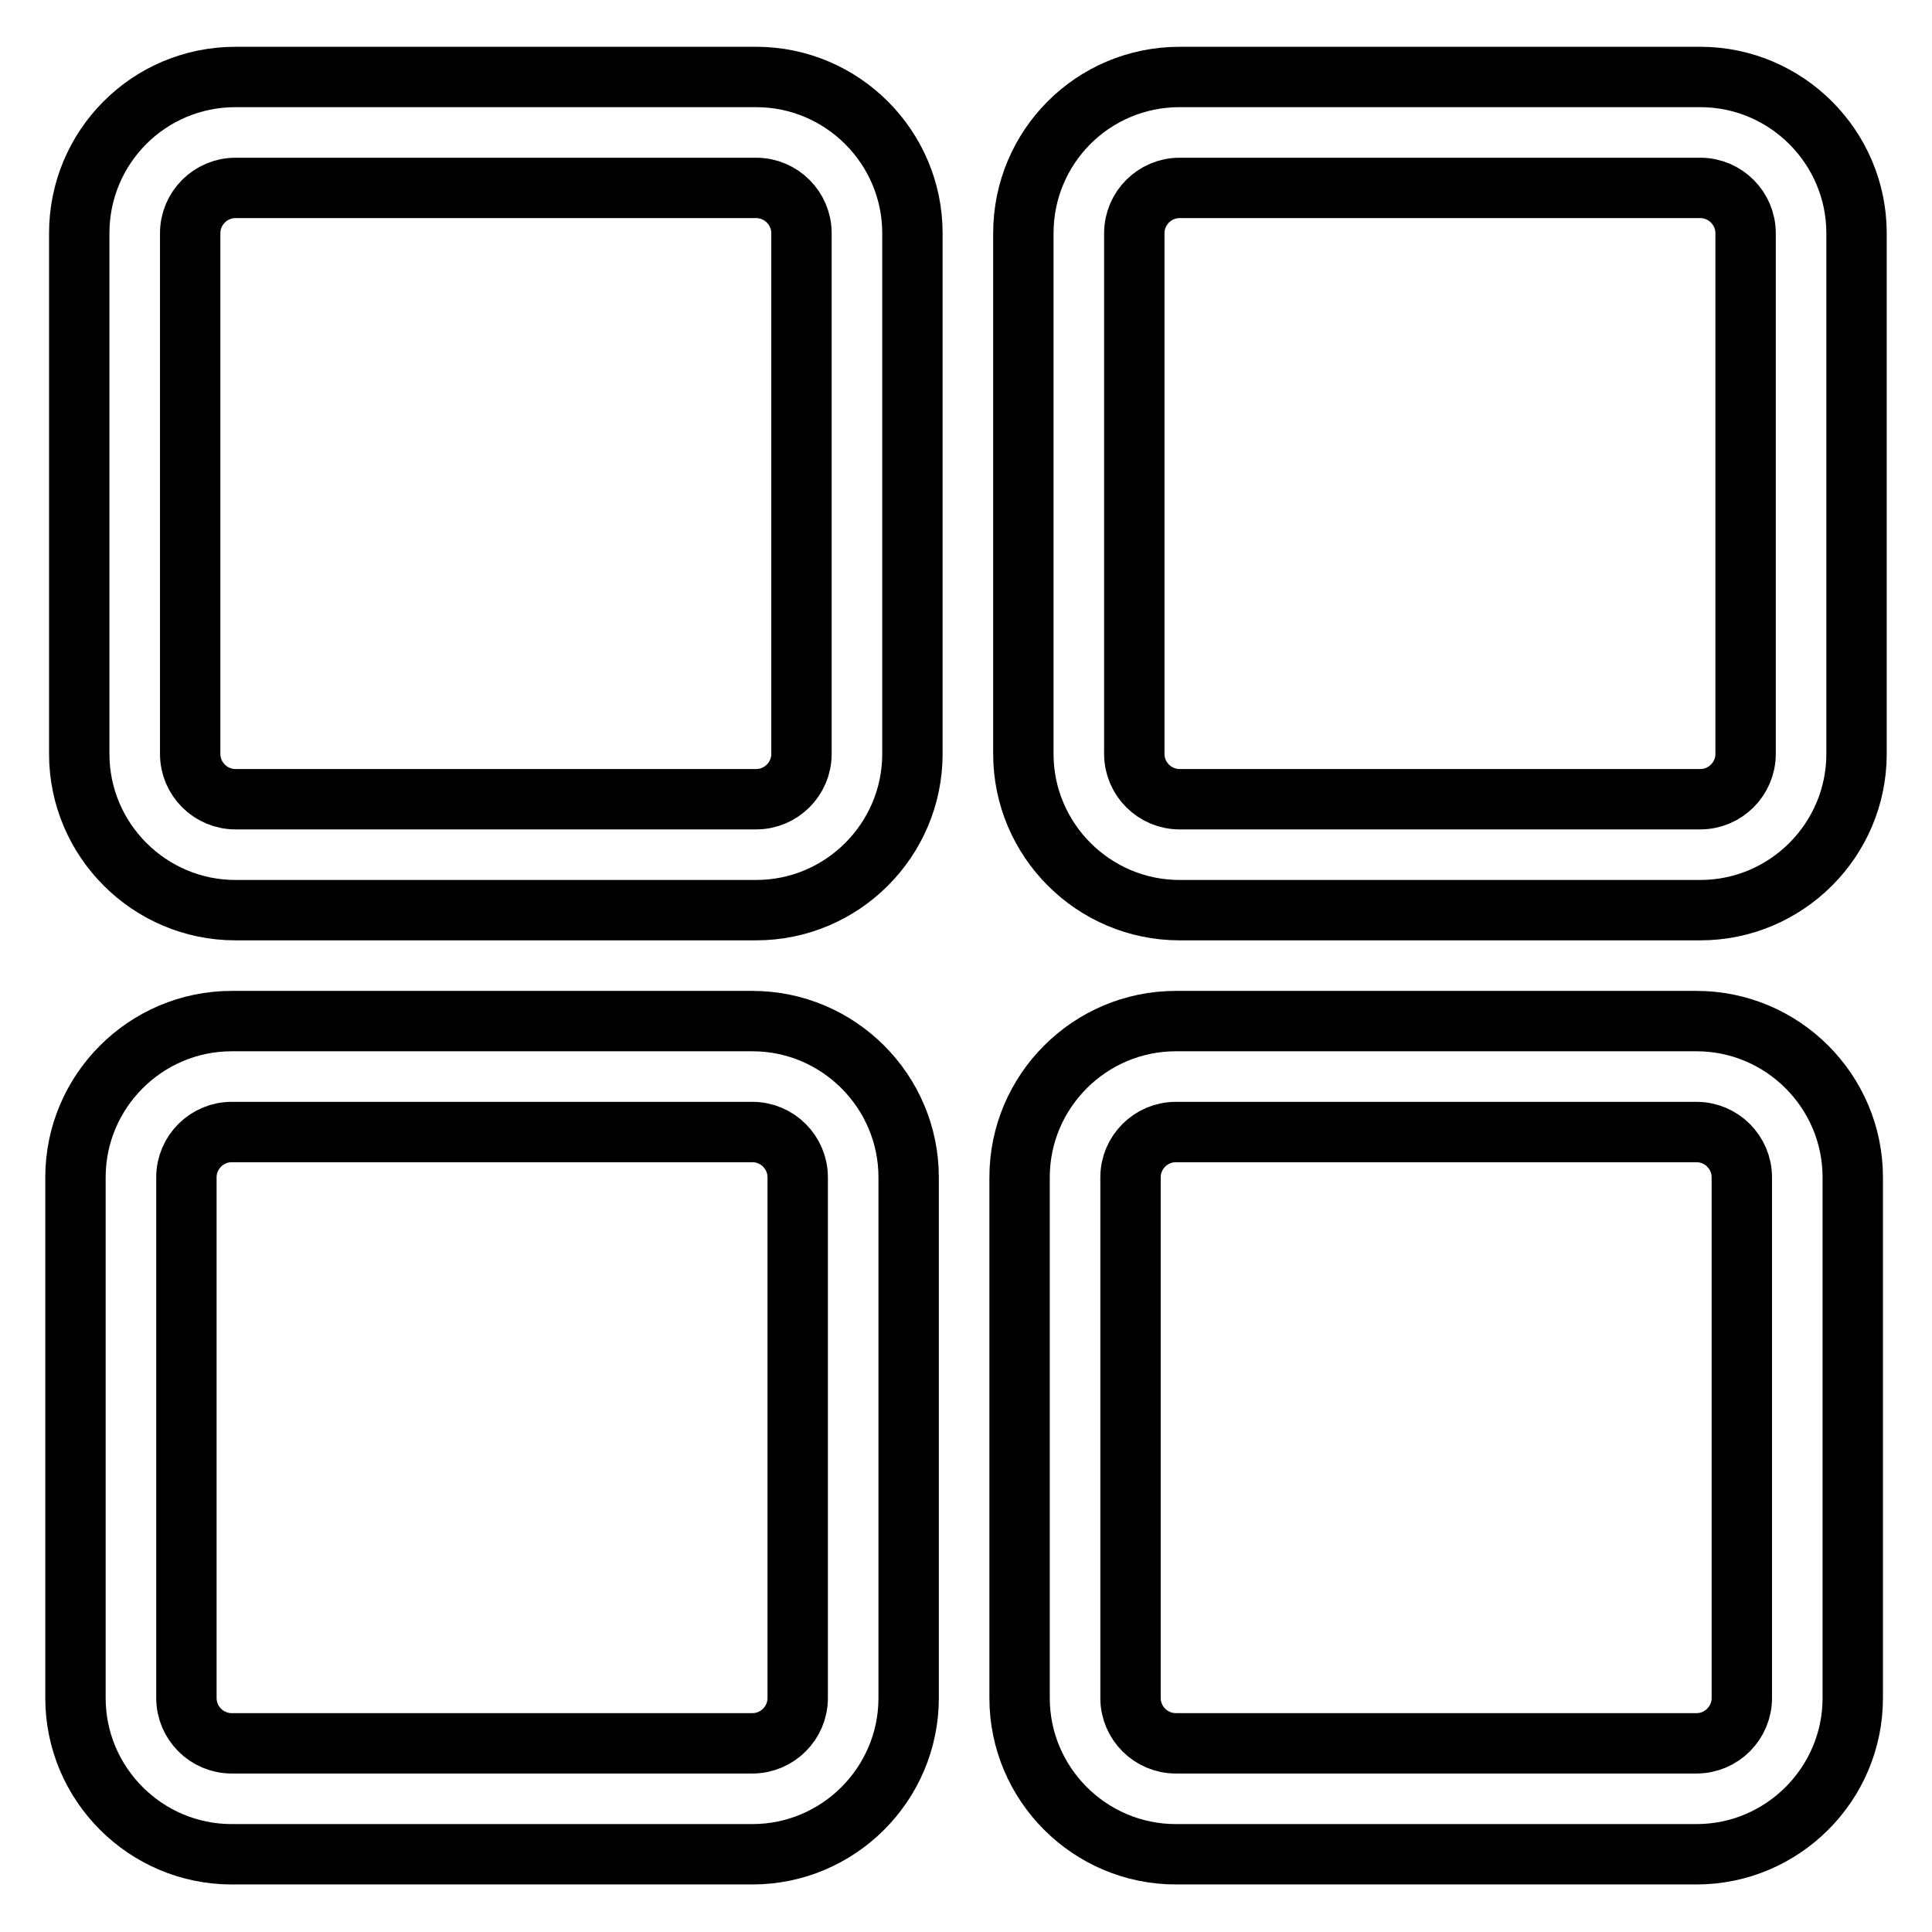 <?xml version="1.0" encoding="utf-8"?>
<!-- Svg Vector Icons : http://www.onlinewebfonts.com/icon -->
<!DOCTYPE svg PUBLIC "-//W3C//DTD SVG 1.1//EN" "http://www.w3.org/Graphics/SVG/1.1/DTD/svg11.dtd">
<svg version="1.1" xmlns="http://www.w3.org/2000/svg" xmlns:xlink="http://www.w3.org/1999/xlink" x="0px" y="0px" viewBox="0 0 256 256" enable-background="new 0 0 256 256" xml:space="preserve">
<g> <path stroke-width="8" fill-opacity="0" stroke="#000000"  d="M31.2,24.9c-3.3,0-6,2.7-6,6l0,0v69c0,3.3,2.7,6,6,6h69c3.3,0,6-2.7,6-6l0,0v-69c0-3.3-2.7-6-6-6l0,0H31.2z  M31.2,10.2h69c11.4,0,20.7,9.3,20.7,20.7v69c0,11.4-9.3,20.7-20.7,20.7h-69c-11.4,0-20.7-9.3-20.7-20.7v-69 C10.5,19.5,19.7,10.2,31.2,10.2z M156.3,24.9c-3.3,0-6,2.7-6,6l0,0v69c0,3.3,2.7,6,6,6h69c3.3,0,6-2.7,6-6l0,0v-69c0-3.3-2.7-6-6-6 l0,0H156.3z M156.3,10.2h69c11.4,0,20.7,9.3,20.7,20.7v69c0,11.4-9.3,20.7-20.7,20.7h-69c-11.4,0-20.7-9.3-20.7-20.7v-69 C135.6,19.5,144.8,10.2,156.3,10.2z M155.8,150c-3.3,0-6,2.7-6,6l0,0v69c0,3.3,2.7,6,6,6h69c3.3,0,6-2.7,6-6l0,0v-69 c0-3.3-2.7-6-6-6l0,0H155.8z M155.8,135.3h69c11.4,0,20.7,9.3,20.7,20.7v69c0,11.4-9.3,20.7-20.7,20.7h-69 c-11.4,0-20.7-9.3-20.7-20.7v-69C135.1,144.6,144.4,135.3,155.8,135.3L155.8,135.3z M30.7,150c-3.3,0-6,2.7-6,6l0,0v69 c0,3.3,2.7,6,6,6h69c3.3,0,6-2.7,6-6l0,0v-69c0-3.3-2.7-6-6-6l0,0H30.7L30.7,150z M30.7,135.3h69c11.4,0,20.7,9.3,20.7,20.7v69 c0,11.4-9.3,20.7-20.7,20.7h-69c-11.4,0-20.7-9.3-20.7-20.7v-69C10,144.6,19.3,135.3,30.7,135.3L30.7,135.3z"/></g>
</svg>